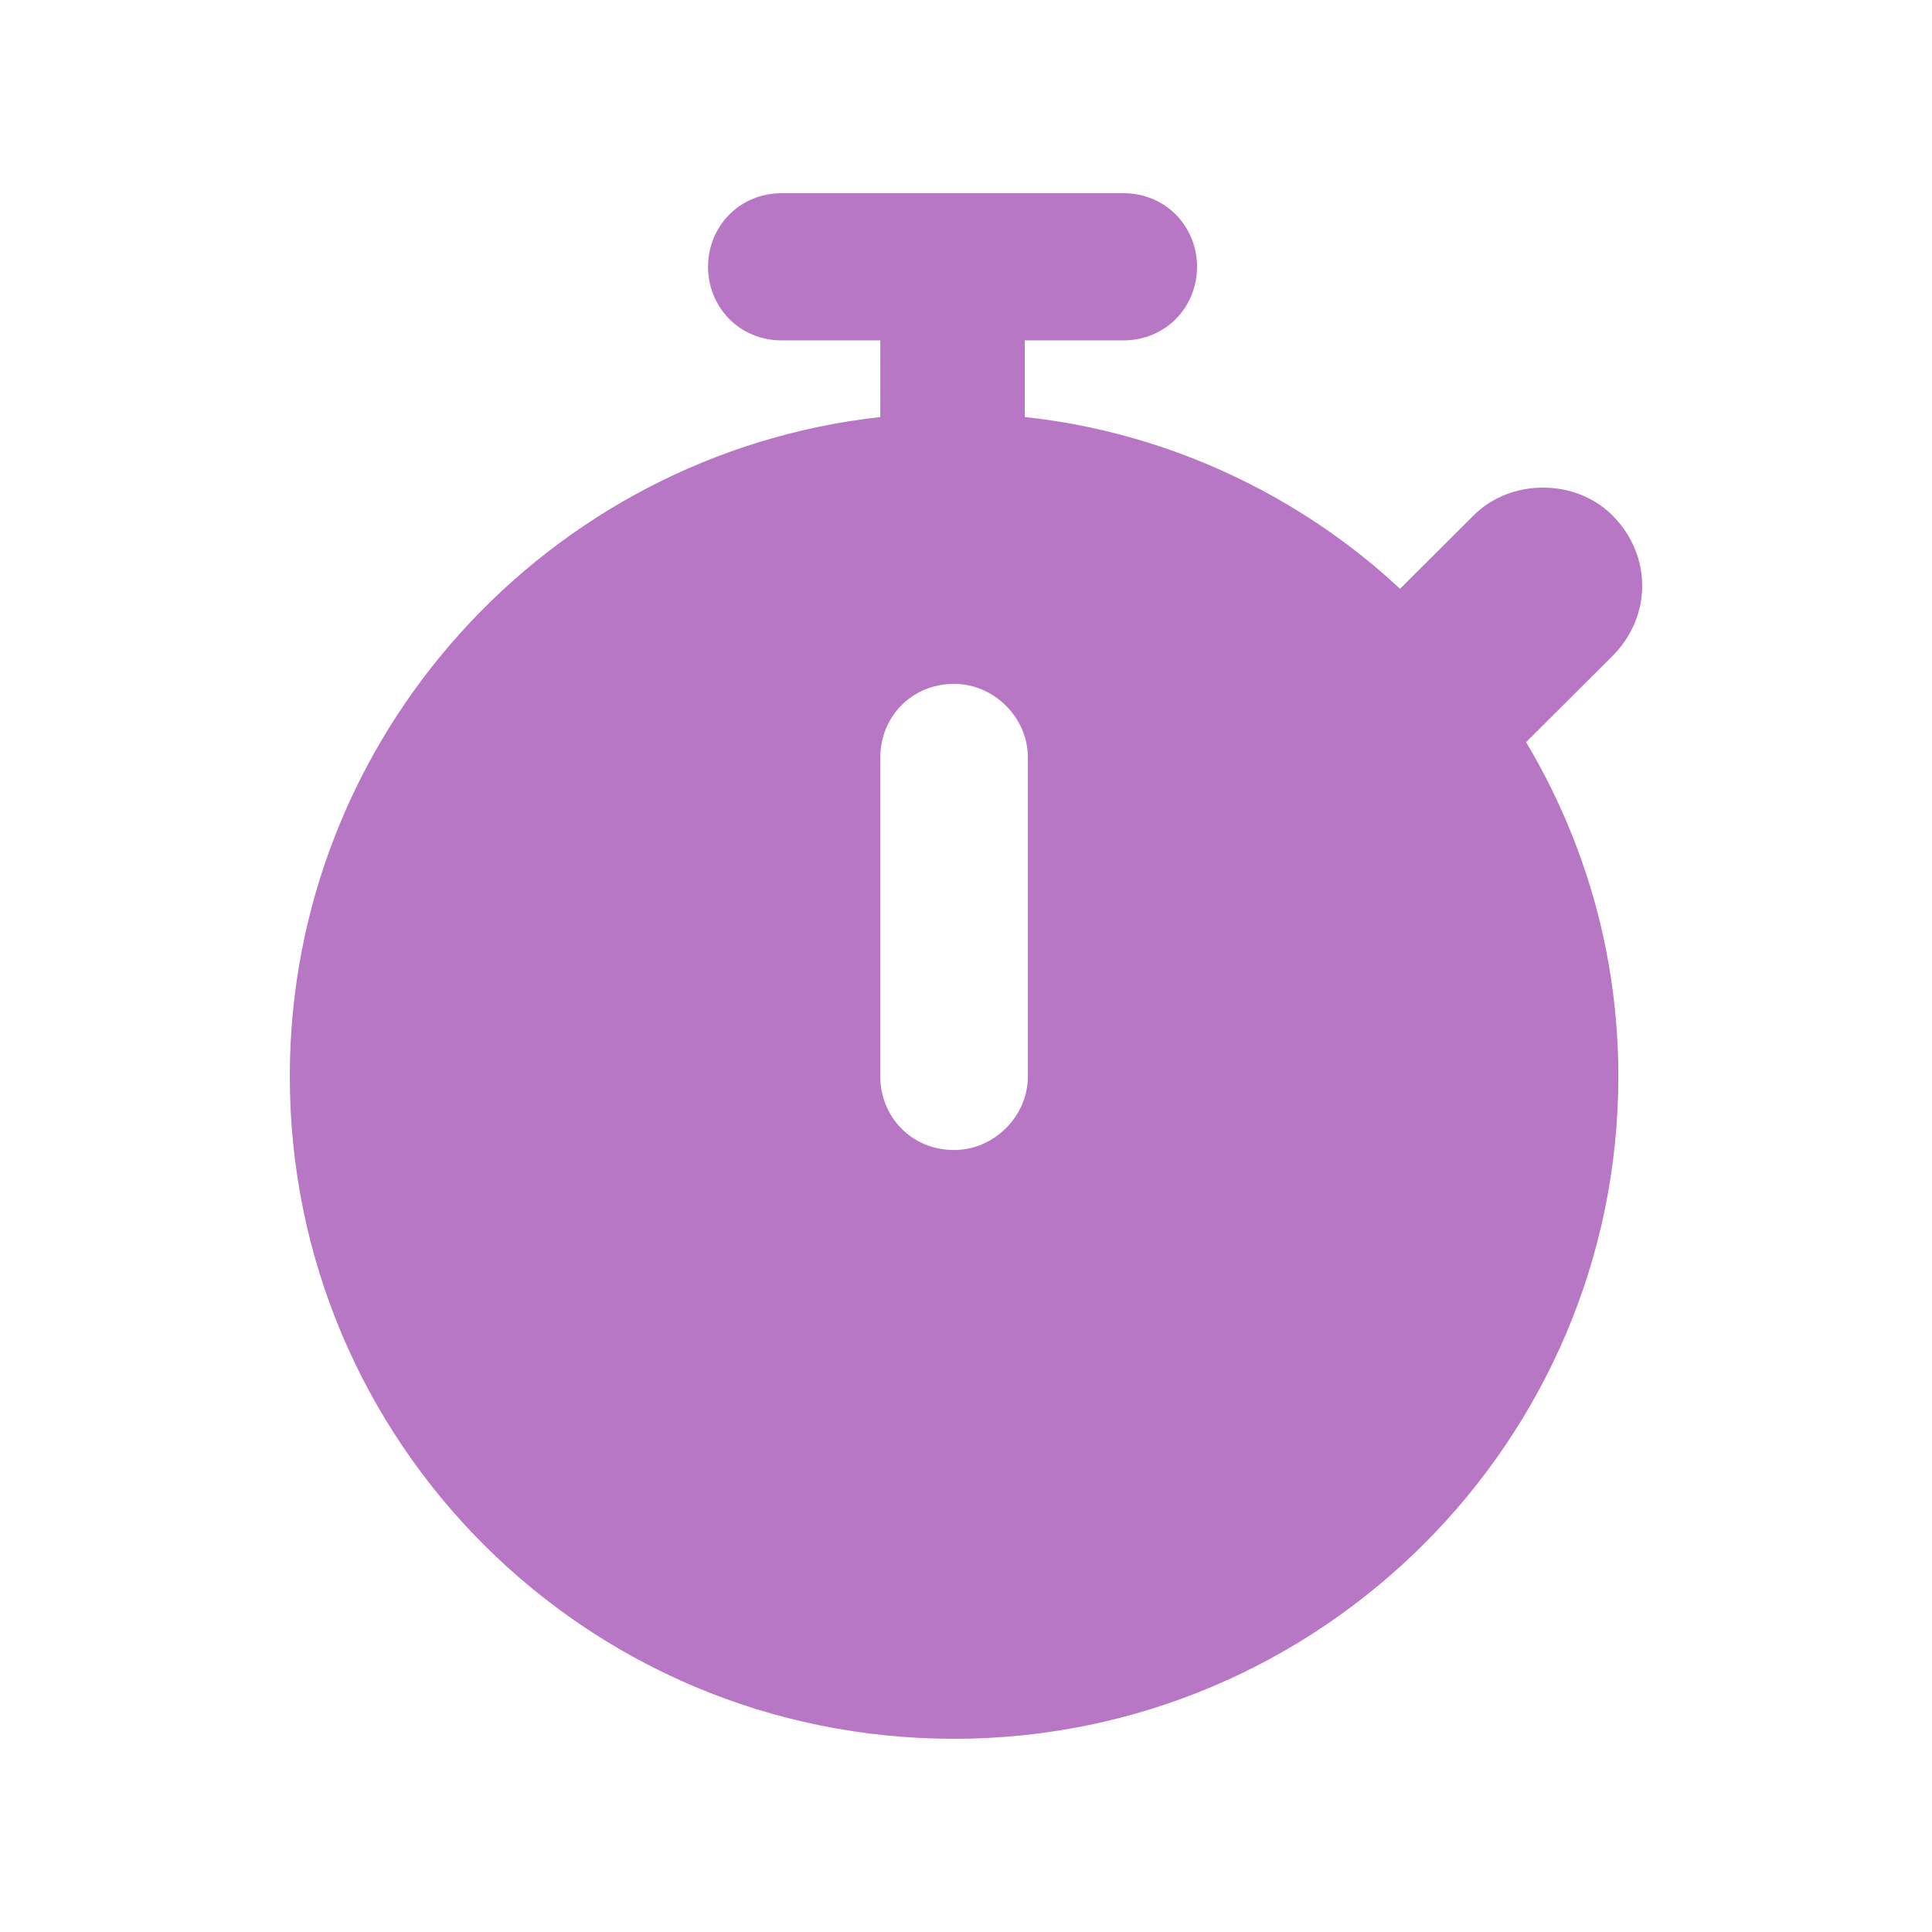 <svg width="100" height="100" viewBox="0 0 100 100" fill="none" xmlns="http://www.w3.org/2000/svg">
<path d="M40.469 10H40.31H58.138C60.367 10 61.959 11.746 61.959 13.809C61.959 15.873 60.367 17.619 58.138 17.619H53.044V21.587C60.526 22.381 67.371 25.714 72.465 30.476L76.285 26.667C78.195 24.762 81.538 24.762 83.448 26.667C85.517 28.73 85.517 31.905 83.448 33.968L78.991 38.413C82.015 43.492 83.766 49.365 83.766 55.714C83.766 74.603 68.326 90 49.383 90C30.281 90 15 74.603 15 55.714C15 38.095 28.371 23.492 45.563 21.587V17.619H40.469C38.24 17.619 36.649 15.873 36.649 13.809C36.649 11.746 38.24 10 40.469 10ZM53.203 39.206C53.203 37.143 51.453 35.397 49.383 35.397C47.155 35.397 45.563 37.143 45.563 39.206V55.714C45.563 57.778 47.155 59.524 49.383 59.524C51.453 59.524 53.203 57.778 53.203 55.714V39.206Z" fill="#B777C4"/>
</svg>
